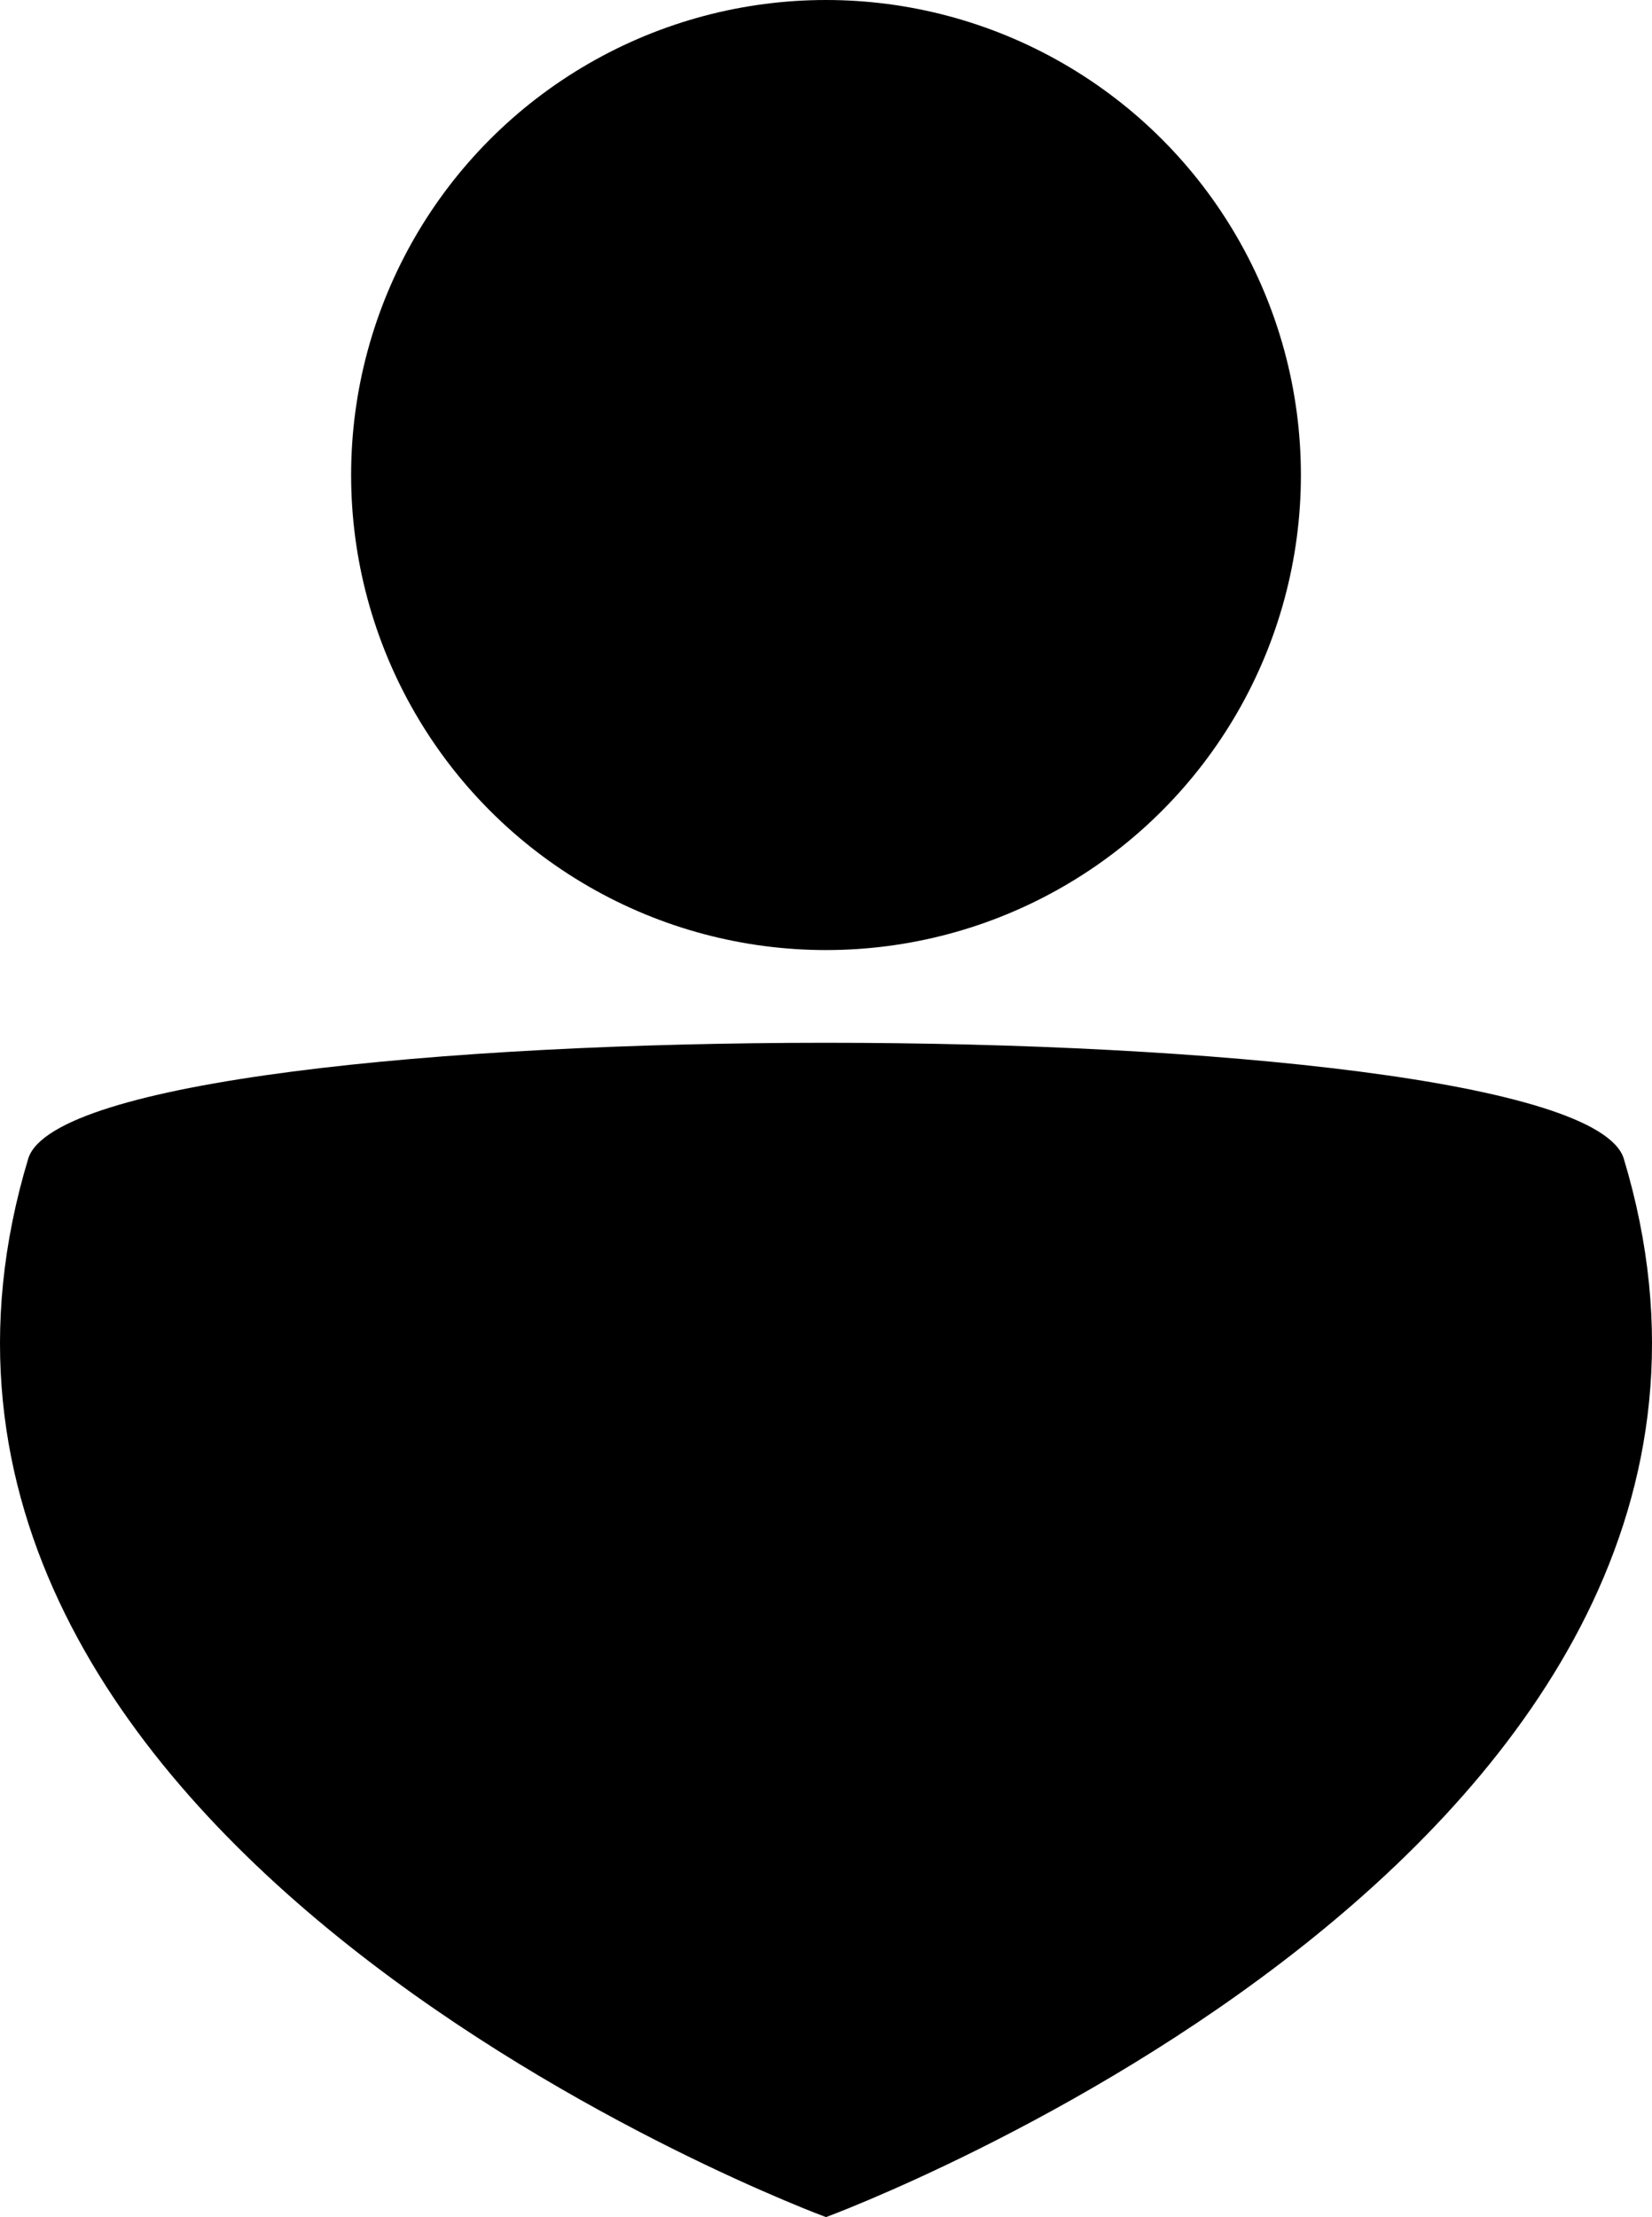 <?xml version="1.0" encoding="iso-8859-1"?>
<!-- Generator: Adobe Illustrator 21.0.2, SVG Export Plug-In . SVG Version: 6.00 Build 0)  -->
<svg version="1.1" id="Laag_1" xmlns="http://www.w3.org/2000/svg" xmlns:xlink="http://www.w3.org/1999/xlink" x="0px" y="0px"
	 viewBox="0 0 207.317 278.15" style="enable-background:new 0 0 207.317 278.15;" xml:space="preserve">
<g>
	<path d="M203.749,145.271c-6.575-19.263-193.603-19.263-200.18,0C-22.591,231.682,103.659,278.15,103.659,278.15
		S229.909,231.682,203.749,145.271z"/>
	<circle cx="103.66" cy="59.596" r="59.596"/>
</g>
</svg>

